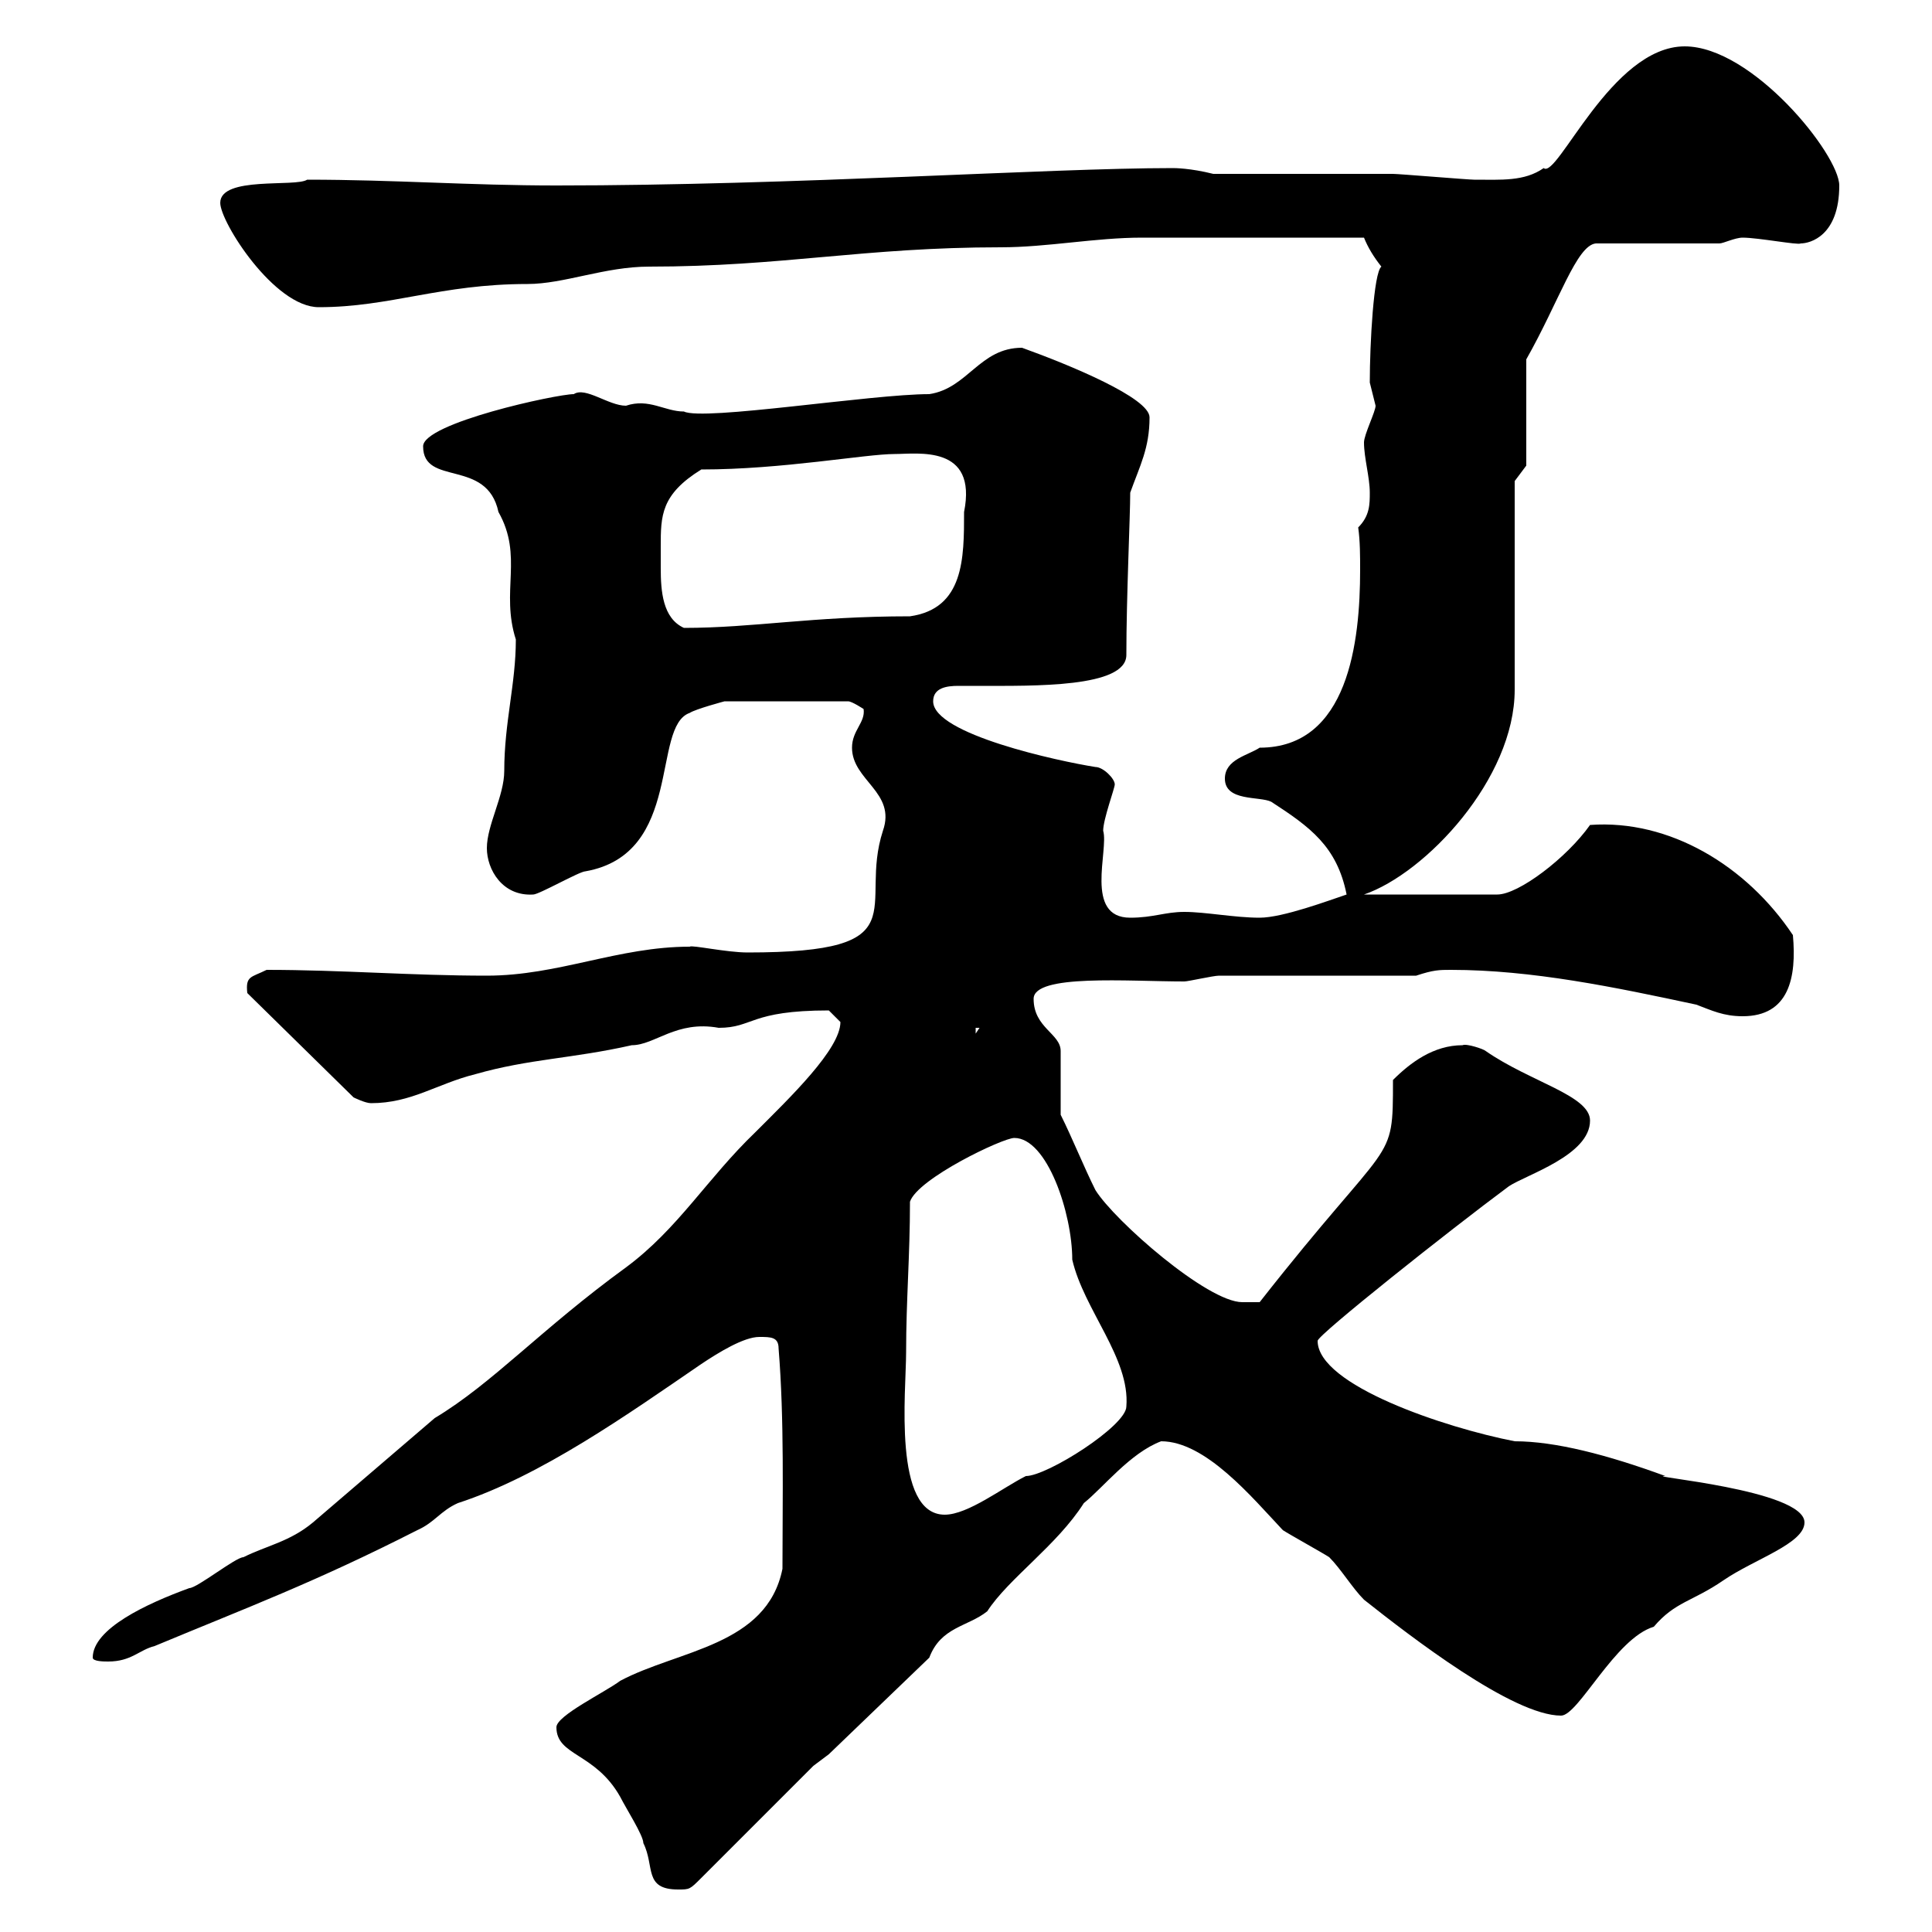 <svg xmlns="http://www.w3.org/2000/svg" xmlns:xlink="http://www.w3.org/1999/xlink" width="300" height="300"><path d="M86.40 268.20C86.40 272.70 92.40 272.10 96.30 279C97.20 280.80 99.90 285 99.90 286.20C101.70 289.80 99.90 293.40 105.30 293.40C107.10 293.40 107.10 293.40 108.90 291.60L126.30 274.20L128.70 272.40L144.30 257.40C146.10 252.60 150.30 252.60 153.30 250.20C156.60 245.10 164.10 240 168.30 233.40C171.30 231 175.50 225.60 180.30 223.80C187.20 223.80 194.40 232.50 199.20 237.60C200.10 238.20 205.50 241.20 206.40 241.80C208.20 243.60 210 246.60 211.80 248.40C219 254.10 234.90 266.40 242.40 266.40C245.10 266.40 250.80 254.40 256.80 252.60C260.10 248.70 262.80 248.70 267.60 245.40C272.40 242.10 280.20 239.70 280.20 236.40C280.20 231.30 254.70 229.20 258.60 229.20C249.60 225.90 241.50 223.80 235.20 223.80C224.40 221.70 204.60 215.10 204.60 208.20C204.60 207.30 225 191.10 234.30 184.20C237 182.40 246.90 179.40 246.90 174C246.90 170.10 237.60 168 230.70 163.20C230.40 162.90 227.70 162 227.10 162.30C222.60 162.30 219 165 216.30 167.70C216.30 181.20 216.30 175.80 195.60 202.20C195.60 202.20 193.80 202.20 192.90 202.20C187.50 202.20 173.10 189.60 170.10 184.80C168.30 181.20 166.50 176.70 164.70 173.10L164.70 163.20C164.70 160.50 160.50 159.60 160.50 155.10C160.50 151.20 175.20 152.40 183.90 152.40C184.50 152.40 188.40 151.50 189.30 151.50L219.90 151.50C222.60 150.60 223.50 150.60 225.30 150.60C237.90 150.60 250.80 153.30 263.40 156C265.80 156.90 267.60 157.80 270.60 157.80C277.80 157.80 279 151.80 278.40 145.20C271.20 134.40 259.20 127.20 246.90 128.10C243.30 133.20 235.80 138.90 232.50 138.90L211.80 138.90C221.40 135.60 235.20 120.90 235.20 107.10L235.20 74.70L237 72.30L237 55.80C242.10 46.80 244.80 38.10 247.80 37.80L267 37.80C267.60 37.80 269.40 36.90 270.60 36.90C273 36.90 279.30 38.10 279.60 37.80C281.10 37.80 285.60 36.60 285.60 28.80C285.60 24 272.10 7.20 261.60 7.20C250.20 7.20 241.80 27.90 239.70 26.10C236.70 28.20 233.10 27.90 228.90 27.90C228 27.90 217.20 27 216.30 27C211.80 27 192.90 27 188.40 27C184.80 26.10 182.40 26.10 182.10 26.10C162.60 26.10 123.30 28.80 86.40 28.80C72.90 28.80 61.20 27.90 47.70 27.90C45.90 29.10 34.20 27.30 34.20 31.50C34.20 34.50 42.60 47.70 49.50 47.70C60.60 47.70 68.40 44.10 81.90 44.10C87.60 44.10 93.90 41.40 100.80 41.40C121.50 41.40 134.10 38.40 155.40 38.40C162.60 38.40 170.10 36.90 177.30 36.90L211.80 36.90C212.40 38.40 213.30 39.90 214.50 41.40C213.30 42.30 212.70 53.40 212.70 59.40C212.70 59.40 213.60 63 213.60 63C213.60 63.90 211.80 67.50 211.80 68.70C211.80 71.10 212.70 74.10 212.70 76.50C212.70 78.30 212.70 80.10 210.90 81.90C211.20 84 211.20 86.40 211.20 88.50C211.20 99.60 209.40 116.10 195.60 116.10C193.80 117.30 190.20 117.90 190.20 120.90C190.20 124.50 195.60 123.60 197.40 124.50C203.40 128.40 207.60 131.40 209.10 138.90C206.40 139.80 199.20 142.50 195.60 142.50C191.70 142.50 187.20 141.60 183.90 141.60C180.90 141.60 179.10 142.50 175.50 142.50C168.30 142.50 172.20 132 171.30 129C171.30 127.20 173.10 122.40 173.10 121.80C173.10 120.90 171.30 119.10 170.10 119.10C164.40 118.20 144.90 114 144.90 108.90C144.90 106.80 147 106.50 148.80 106.50C150.30 106.50 151.50 106.50 152.10 106.50C160.50 106.50 174.90 106.80 174.90 101.70C174.90 92.70 175.50 80.10 175.50 76.50C177 72.30 178.50 69.60 178.50 64.80C178.50 61.80 166.20 56.70 158.70 54C152.10 54 150.30 60.30 144.30 61.20C135.30 61.20 109.20 65.40 106.20 63.90C103.20 63.90 100.80 61.80 97.20 63C94.50 63 90.90 60 89.10 61.20C86.40 61.20 65.70 65.70 65.70 69.30C65.70 75.60 75.60 71.10 77.40 79.50C81.30 86.40 77.70 91.80 80.10 99.30C80.10 106.20 78.30 112.20 78.30 119.70C78.30 123.60 75.60 128.10 75.60 131.70C75.60 135 78 139.20 82.80 138.90C83.70 138.90 90 135.30 90.90 135.30C106.20 132.60 101.10 112.80 107.10 110.70C108 110.10 112.50 108.90 112.50 108.90L131.70 108.90C132.30 108.90 134.10 110.10 134.10 110.10C134.40 112.20 132.30 113.40 132.30 116.10C132.30 121.20 139.20 123 137.10 129C133.20 141 143.10 147.90 116.10 147.90C112.80 147.90 107.40 146.70 107.10 147C96 147 86.70 151.50 75.60 151.50C63.90 151.50 53.10 150.60 41.40 150.60C39 151.80 38.10 151.50 38.40 154.20L54.90 170.40C54.90 170.40 56.70 171.30 57.60 171.30C63.90 171.30 67.80 168.30 73.80 166.80C82.20 164.40 88.80 164.40 98.10 162.30C101.70 162.30 105 158.40 111.60 159.60C117 159.60 116.40 156.90 128.70 156.90C128.70 156.90 130.50 158.70 130.50 158.70C130.50 162.90 122.70 170.40 117.30 175.80C109.80 183 105.30 190.80 97.20 196.80C84 206.40 76.50 214.80 67.50 220.20C61.20 225.60 54.90 231 48.60 236.40C45 239.40 41.40 240 37.80 241.80C36.60 241.80 30.60 246.60 29.40 246.60C22.80 249 14.40 252.90 14.40 257.40C14.40 258 16.20 258 16.80 258C20.40 258 21.60 256.20 24 255.60C38.40 249.60 48.90 245.70 64.80 237.60C67.50 236.40 68.40 234.60 71.10 233.40C84 229.20 97.50 219.60 108.90 211.80C111.60 210 115.50 207.60 117.90 207.60C119.70 207.60 120.90 207.60 120.90 209.40C121.80 220.50 121.50 232.50 121.50 243.60C119.10 255.60 105.30 256.20 96.30 261C93.90 262.80 86.40 266.40 86.40 268.20ZM140.70 210C140.70 201.90 141.30 195 141.30 186.60C142.50 183 155.70 176.70 157.50 176.70C162.60 176.70 166.50 188.40 166.50 195.60C168.30 203.40 175.50 210.90 174.90 218.40C174.90 221.40 162.60 229.20 159.30 229.20C155.70 231 150.30 235.20 146.70 235.20C138.60 235.20 140.70 216 140.70 210ZM151.50 159.60L152.10 159.60L151.50 160.50ZM102.60 84.90C102.60 80.10 102.60 76.80 108.90 72.90C121.50 72.90 134.40 70.50 138.90 70.50C142.50 70.50 151.80 69 149.70 79.50C149.70 86.70 149.70 94.50 141.30 95.70C126 95.70 117 97.50 106.20 97.50C102.90 96 102.60 91.80 102.60 88.20C102.60 87 102.60 85.80 102.60 84.90Z"/></svg>
